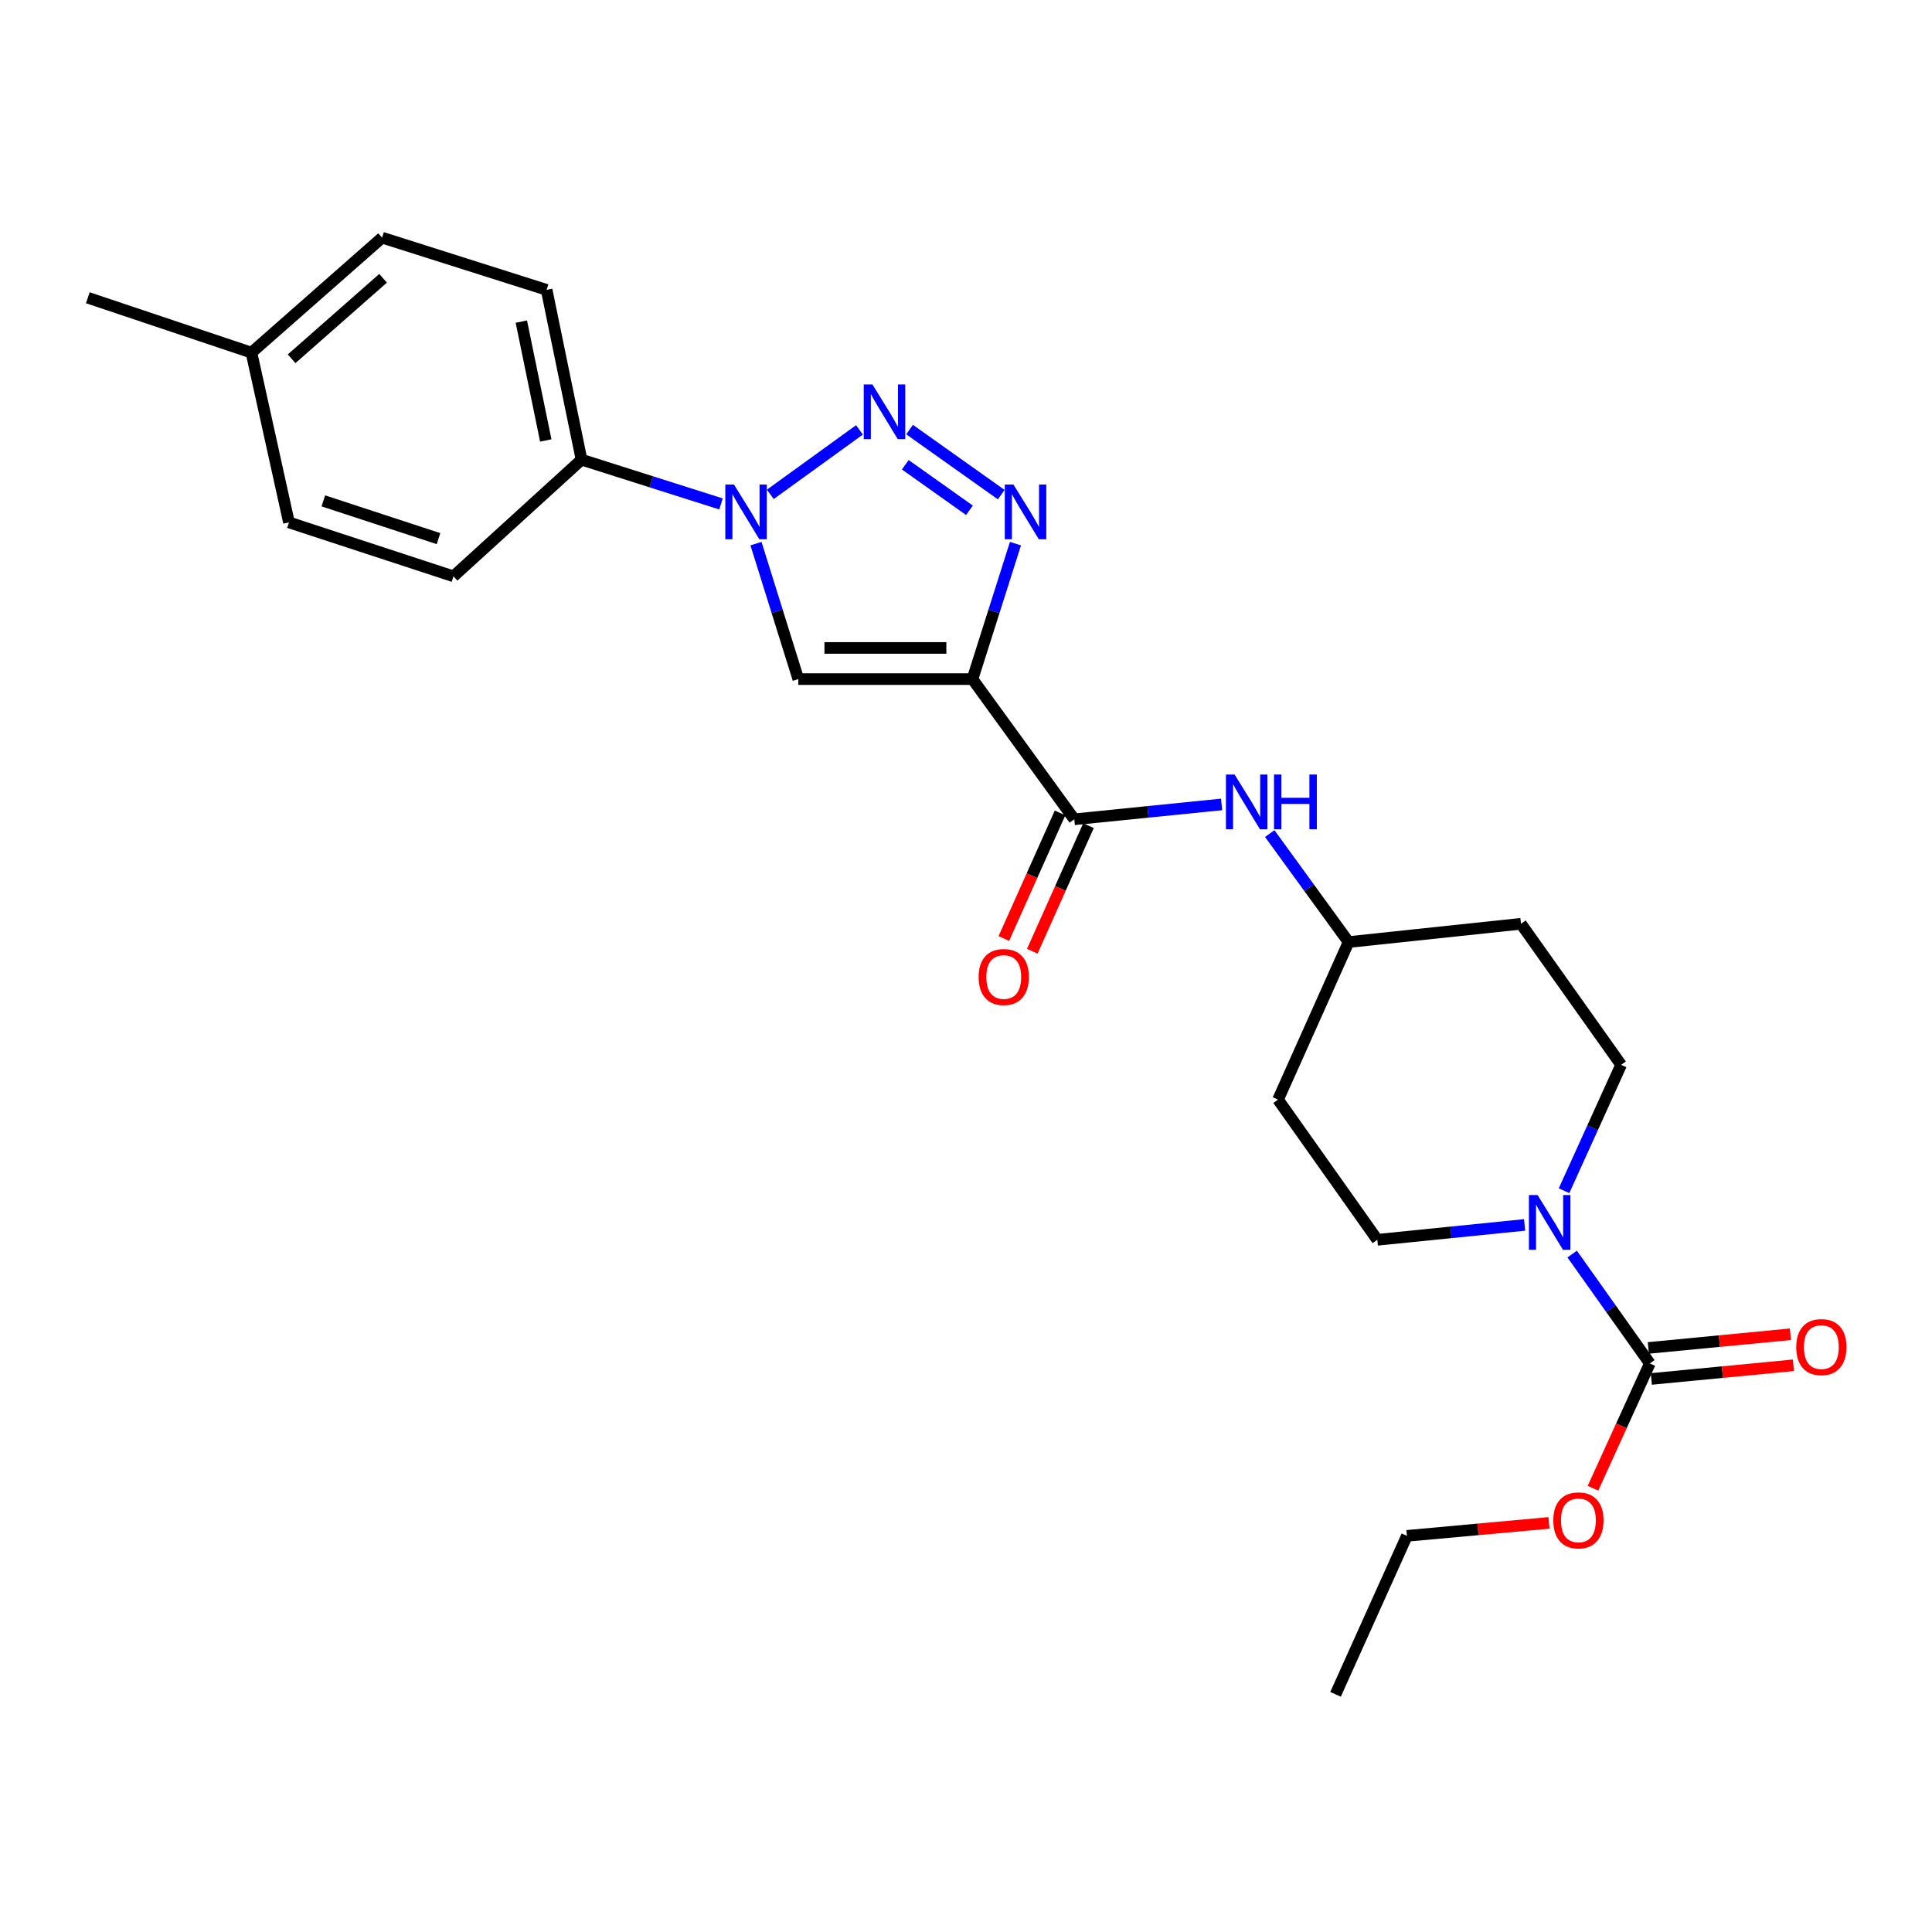 <?xml version='1.0' encoding='iso-8859-1'?>
<svg version='1.1' baseProfile='full'
              xmlns='http://www.w3.org/2000/svg'
                      xmlns:rdkit='http://www.rdkit.org/xml'
                      xmlns:xlink='http://www.w3.org/1999/xlink'
                  xml:space='preserve'
width='1000px' height='1000px' viewBox='0 0 1000 1000'>
<!-- END OF HEADER -->
<rect style='opacity:1.0;fill:#FFFFFF;stroke:none' width='1000' height='1000' x='0' y='0'> </rect>
<path class='bond-1' d='M 503.348,351.503 L 514.476,316.444' style='fill:none;fill-rule:evenodd;stroke:#000000;stroke-width:6px;stroke-linecap:butt;stroke-linejoin:miter;stroke-opacity:1' />
<path class='bond-1' d='M 514.476,316.444 L 525.604,281.386' style='fill:none;fill-rule:evenodd;stroke:#0000FF;stroke-width:6px;stroke-linecap:butt;stroke-linejoin:miter;stroke-opacity:1' />
<path class='bond-3' d='M 503.348,351.503 L 413.208,351.503' style='fill:none;fill-rule:evenodd;stroke:#000000;stroke-width:6px;stroke-linecap:butt;stroke-linejoin:miter;stroke-opacity:1' />
<path class='bond-3' d='M 489.827,335.374 L 426.729,335.374' style='fill:none;fill-rule:evenodd;stroke:#000000;stroke-width:6px;stroke-linecap:butt;stroke-linejoin:miter;stroke-opacity:1' />
<path class='bond-4' d='M 503.348,351.503 L 556.043,424.071' style='fill:none;fill-rule:evenodd;stroke:#000000;stroke-width:6px;stroke-linecap:butt;stroke-linejoin:miter;stroke-opacity:1' />
<path class='bond-0' d='M 470.79,222.35 L 518.239,256.027' style='fill:none;fill-rule:evenodd;stroke:#0000FF;stroke-width:6px;stroke-linecap:butt;stroke-linejoin:miter;stroke-opacity:1' />
<path class='bond-0' d='M 468.573,240.554 L 501.787,264.128' style='fill:none;fill-rule:evenodd;stroke:#0000FF;stroke-width:6px;stroke-linecap:butt;stroke-linejoin:miter;stroke-opacity:1' />
<path class='bond-25' d='M 444.862,222.505 L 398.717,255.879' style='fill:none;fill-rule:evenodd;stroke:#0000FF;stroke-width:6px;stroke-linecap:butt;stroke-linejoin:miter;stroke-opacity:1' />
<path class='bond-2' d='M 391.299,281.383 L 402.254,316.443' style='fill:none;fill-rule:evenodd;stroke:#0000FF;stroke-width:6px;stroke-linecap:butt;stroke-linejoin:miter;stroke-opacity:1' />
<path class='bond-2' d='M 402.254,316.443 L 413.208,351.503' style='fill:none;fill-rule:evenodd;stroke:#000000;stroke-width:6px;stroke-linecap:butt;stroke-linejoin:miter;stroke-opacity:1' />
<path class='bond-8' d='M 373.192,260.838 L 337.096,249.38' style='fill:none;fill-rule:evenodd;stroke:#0000FF;stroke-width:6px;stroke-linecap:butt;stroke-linejoin:miter;stroke-opacity:1' />
<path class='bond-8' d='M 337.096,249.38 L 301,237.923' style='fill:none;fill-rule:evenodd;stroke:#000000;stroke-width:6px;stroke-linecap:butt;stroke-linejoin:miter;stroke-opacity:1' />
<path class='bond-7' d='M 556.043,424.071 L 594.173,420.22' style='fill:none;fill-rule:evenodd;stroke:#000000;stroke-width:6px;stroke-linecap:butt;stroke-linejoin:miter;stroke-opacity:1' />
<path class='bond-7' d='M 594.173,420.22 L 632.304,416.369' style='fill:none;fill-rule:evenodd;stroke:#0000FF;stroke-width:6px;stroke-linecap:butt;stroke-linejoin:miter;stroke-opacity:1' />
<path class='bond-12' d='M 548.682,420.776 L 534.135,453.273' style='fill:none;fill-rule:evenodd;stroke:#000000;stroke-width:6px;stroke-linecap:butt;stroke-linejoin:miter;stroke-opacity:1' />
<path class='bond-12' d='M 534.135,453.273 L 519.589,485.77' style='fill:none;fill-rule:evenodd;stroke:#FF0000;stroke-width:6px;stroke-linecap:butt;stroke-linejoin:miter;stroke-opacity:1' />
<path class='bond-12' d='M 563.403,427.366 L 548.856,459.863' style='fill:none;fill-rule:evenodd;stroke:#000000;stroke-width:6px;stroke-linecap:butt;stroke-linejoin:miter;stroke-opacity:1' />
<path class='bond-12' d='M 548.856,459.863 L 534.309,492.359' style='fill:none;fill-rule:evenodd;stroke:#FF0000;stroke-width:6px;stroke-linecap:butt;stroke-linejoin:miter;stroke-opacity:1' />
<path class='bond-5' d='M 809.546,616.311 L 824.321,583.737' style='fill:none;fill-rule:evenodd;stroke:#0000FF;stroke-width:6px;stroke-linecap:butt;stroke-linejoin:miter;stroke-opacity:1' />
<path class='bond-5' d='M 824.321,583.737 L 839.096,551.163' style='fill:none;fill-rule:evenodd;stroke:#000000;stroke-width:6px;stroke-linecap:butt;stroke-linejoin:miter;stroke-opacity:1' />
<path class='bond-6' d='M 813.753,649.108 L 833.852,677.413' style='fill:none;fill-rule:evenodd;stroke:#0000FF;stroke-width:6px;stroke-linecap:butt;stroke-linejoin:miter;stroke-opacity:1' />
<path class='bond-6' d='M 833.852,677.413 L 853.952,705.717' style='fill:none;fill-rule:evenodd;stroke:#000000;stroke-width:6px;stroke-linecap:butt;stroke-linejoin:miter;stroke-opacity:1' />
<path class='bond-26' d='M 789.126,634.021 L 751.013,637.872' style='fill:none;fill-rule:evenodd;stroke:#0000FF;stroke-width:6px;stroke-linecap:butt;stroke-linejoin:miter;stroke-opacity:1' />
<path class='bond-26' d='M 751.013,637.872 L 712.9,641.724' style='fill:none;fill-rule:evenodd;stroke:#000000;stroke-width:6px;stroke-linecap:butt;stroke-linejoin:miter;stroke-opacity:1' />
<path class='bond-11' d='M 854.724,713.744 L 891.498,710.207' style='fill:none;fill-rule:evenodd;stroke:#000000;stroke-width:6px;stroke-linecap:butt;stroke-linejoin:miter;stroke-opacity:1' />
<path class='bond-11' d='M 891.498,710.207 L 928.272,706.67' style='fill:none;fill-rule:evenodd;stroke:#FF0000;stroke-width:6px;stroke-linecap:butt;stroke-linejoin:miter;stroke-opacity:1' />
<path class='bond-11' d='M 853.179,697.69 L 889.953,694.153' style='fill:none;fill-rule:evenodd;stroke:#000000;stroke-width:6px;stroke-linecap:butt;stroke-linejoin:miter;stroke-opacity:1' />
<path class='bond-11' d='M 889.953,694.153 L 926.727,690.616' style='fill:none;fill-rule:evenodd;stroke:#FF0000;stroke-width:6px;stroke-linecap:butt;stroke-linejoin:miter;stroke-opacity:1' />
<path class='bond-18' d='M 853.952,705.717 L 839.237,738.014' style='fill:none;fill-rule:evenodd;stroke:#000000;stroke-width:6px;stroke-linecap:butt;stroke-linejoin:miter;stroke-opacity:1' />
<path class='bond-18' d='M 839.237,738.014 L 824.522,770.312' style='fill:none;fill-rule:evenodd;stroke:#FF0000;stroke-width:6px;stroke-linecap:butt;stroke-linejoin:miter;stroke-opacity:1' />
<path class='bond-13' d='M 657.21,431.46 L 677.618,459.534' style='fill:none;fill-rule:evenodd;stroke:#0000FF;stroke-width:6px;stroke-linecap:butt;stroke-linejoin:miter;stroke-opacity:1' />
<path class='bond-13' d='M 677.618,459.534 L 698.026,487.608' style='fill:none;fill-rule:evenodd;stroke:#000000;stroke-width:6px;stroke-linecap:butt;stroke-linejoin:miter;stroke-opacity:1' />
<path class='bond-16' d='M 301,237.923 L 282.936,150.032' style='fill:none;fill-rule:evenodd;stroke:#000000;stroke-width:6px;stroke-linecap:butt;stroke-linejoin:miter;stroke-opacity:1' />
<path class='bond-16' d='M 282.492,227.986 L 269.847,166.463' style='fill:none;fill-rule:evenodd;stroke:#000000;stroke-width:6px;stroke-linecap:butt;stroke-linejoin:miter;stroke-opacity:1' />
<path class='bond-17' d='M 301,237.923 L 234.712,298.306' style='fill:none;fill-rule:evenodd;stroke:#000000;stroke-width:6px;stroke-linecap:butt;stroke-linejoin:miter;stroke-opacity:1' />
<path class='bond-9' d='M 839.096,551.163 L 787.252,478.146' style='fill:none;fill-rule:evenodd;stroke:#000000;stroke-width:6px;stroke-linecap:butt;stroke-linejoin:miter;stroke-opacity:1' />
<path class='bond-10' d='M 712.9,641.724 L 661.513,569.164' style='fill:none;fill-rule:evenodd;stroke:#000000;stroke-width:6px;stroke-linecap:butt;stroke-linejoin:miter;stroke-opacity:1' />
<path class='bond-14' d='M 698.026,487.608 L 661.513,569.164' style='fill:none;fill-rule:evenodd;stroke:#000000;stroke-width:6px;stroke-linecap:butt;stroke-linejoin:miter;stroke-opacity:1' />
<path class='bond-15' d='M 698.026,487.608 L 787.252,478.146' style='fill:none;fill-rule:evenodd;stroke:#000000;stroke-width:6px;stroke-linecap:butt;stroke-linejoin:miter;stroke-opacity:1' />
<path class='bond-20' d='M 282.936,150.032 L 197.769,123.008' style='fill:none;fill-rule:evenodd;stroke:#000000;stroke-width:6px;stroke-linecap:butt;stroke-linejoin:miter;stroke-opacity:1' />
<path class='bond-19' d='M 234.712,298.306 L 149.563,270.395' style='fill:none;fill-rule:evenodd;stroke:#000000;stroke-width:6px;stroke-linecap:butt;stroke-linejoin:miter;stroke-opacity:1' />
<path class='bond-19' d='M 226.963,278.793 L 167.359,259.255' style='fill:none;fill-rule:evenodd;stroke:#000000;stroke-width:6px;stroke-linecap:butt;stroke-linejoin:miter;stroke-opacity:1' />
<path class='bond-22' d='M 801.753,788.25 L 764.983,791.606' style='fill:none;fill-rule:evenodd;stroke:#FF0000;stroke-width:6px;stroke-linecap:butt;stroke-linejoin:miter;stroke-opacity:1' />
<path class='bond-22' d='M 764.983,791.606 L 728.213,794.961' style='fill:none;fill-rule:evenodd;stroke:#000000;stroke-width:6px;stroke-linecap:butt;stroke-linejoin:miter;stroke-opacity:1' />
<path class='bond-21' d='M 149.563,270.395 L 130.146,182.522' style='fill:none;fill-rule:evenodd;stroke:#000000;stroke-width:6px;stroke-linecap:butt;stroke-linejoin:miter;stroke-opacity:1' />
<path class='bond-27' d='M 197.769,123.008 L 130.146,182.522' style='fill:none;fill-rule:evenodd;stroke:#000000;stroke-width:6px;stroke-linecap:butt;stroke-linejoin:miter;stroke-opacity:1' />
<path class='bond-27' d='M 198.281,144.043 L 150.945,185.702' style='fill:none;fill-rule:evenodd;stroke:#000000;stroke-width:6px;stroke-linecap:butt;stroke-linejoin:miter;stroke-opacity:1' />
<path class='bond-23' d='M 130.146,182.522 L 45.455,154.118' style='fill:none;fill-rule:evenodd;stroke:#000000;stroke-width:6px;stroke-linecap:butt;stroke-linejoin:miter;stroke-opacity:1' />
<path class='bond-24' d='M 728.213,794.961 L 691.27,876.992' style='fill:none;fill-rule:evenodd;stroke:#000000;stroke-width:6px;stroke-linecap:butt;stroke-linejoin:miter;stroke-opacity:1' />
<path  class='atom-1' d='M 451.552 198.979
L 460.832 213.979
Q 461.752 215.459, 463.232 218.139
Q 464.712 220.819, 464.792 220.979
L 464.792 198.979
L 468.552 198.979
L 468.552 227.299
L 464.672 227.299
L 454.712 210.899
Q 453.552 208.979, 452.312 206.779
Q 451.112 204.579, 450.752 203.899
L 450.752 227.299
L 447.072 227.299
L 447.072 198.979
L 451.552 198.979
' fill='#0000FF'/>
<path  class='atom-2' d='M 524.56 250.796
L 533.84 265.796
Q 534.76 267.276, 536.24 269.956
Q 537.72 272.636, 537.8 272.796
L 537.8 250.796
L 541.56 250.796
L 541.56 279.116
L 537.68 279.116
L 527.72 262.716
Q 526.56 260.796, 525.32 258.596
Q 524.12 256.396, 523.76 255.716
L 523.76 279.116
L 520.08 279.116
L 520.08 250.796
L 524.56 250.796
' fill='#0000FF'/>
<path  class='atom-3' d='M 379.906 250.796
L 389.186 265.796
Q 390.106 267.276, 391.586 269.956
Q 393.066 272.636, 393.146 272.796
L 393.146 250.796
L 396.906 250.796
L 396.906 279.116
L 393.026 279.116
L 383.066 262.716
Q 381.906 260.796, 380.666 258.596
Q 379.466 256.396, 379.106 255.716
L 379.106 279.116
L 375.426 279.116
L 375.426 250.796
L 379.906 250.796
' fill='#0000FF'/>
<path  class='atom-6' d='M 795.848 618.55
L 805.128 633.55
Q 806.048 635.03, 807.528 637.71
Q 809.008 640.39, 809.088 640.55
L 809.088 618.55
L 812.848 618.55
L 812.848 646.87
L 808.968 646.87
L 799.008 630.47
Q 797.848 628.55, 796.608 626.35
Q 795.408 624.15, 795.048 623.47
L 795.048 646.87
L 791.368 646.87
L 791.368 618.55
L 795.848 618.55
' fill='#0000FF'/>
<path  class='atom-8' d='M 639.026 400.897
L 648.306 415.897
Q 649.226 417.377, 650.706 420.057
Q 652.186 422.737, 652.266 422.897
L 652.266 400.897
L 656.026 400.897
L 656.026 429.217
L 652.146 429.217
L 642.186 412.817
Q 641.026 410.897, 639.786 408.697
Q 638.586 406.497, 638.226 405.817
L 638.226 429.217
L 634.546 429.217
L 634.546 400.897
L 639.026 400.897
' fill='#0000FF'/>
<path  class='atom-8' d='M 659.426 400.897
L 663.266 400.897
L 663.266 412.937
L 677.746 412.937
L 677.746 400.897
L 681.586 400.897
L 681.586 429.217
L 677.746 429.217
L 677.746 416.137
L 663.266 416.137
L 663.266 429.217
L 659.426 429.217
L 659.426 400.897
' fill='#0000FF'/>
<path  class='atom-12' d='M 929.729 697.258
Q 929.729 690.458, 933.089 686.658
Q 936.449 682.858, 942.729 682.858
Q 949.009 682.858, 952.369 686.658
Q 955.729 690.458, 955.729 697.258
Q 955.729 704.138, 952.329 708.058
Q 948.929 711.938, 942.729 711.938
Q 936.489 711.938, 933.089 708.058
Q 929.729 704.178, 929.729 697.258
M 942.729 708.738
Q 947.049 708.738, 949.369 705.858
Q 951.729 702.938, 951.729 697.258
Q 951.729 691.698, 949.369 688.898
Q 947.049 686.058, 942.729 686.058
Q 938.409 686.058, 936.049 688.858
Q 933.729 691.658, 933.729 697.258
Q 933.729 702.978, 936.049 705.858
Q 938.409 708.738, 942.729 708.738
' fill='#FF0000'/>
<path  class='atom-13' d='M 506.539 505.698
Q 506.539 498.898, 509.899 495.098
Q 513.259 491.298, 519.539 491.298
Q 525.819 491.298, 529.179 495.098
Q 532.539 498.898, 532.539 505.698
Q 532.539 512.578, 529.139 516.498
Q 525.739 520.378, 519.539 520.378
Q 513.299 520.378, 509.899 516.498
Q 506.539 512.618, 506.539 505.698
M 519.539 517.178
Q 523.859 517.178, 526.179 514.298
Q 528.539 511.378, 528.539 505.698
Q 528.539 500.138, 526.179 497.338
Q 523.859 494.498, 519.539 494.498
Q 515.219 494.498, 512.859 497.298
Q 510.539 500.098, 510.539 505.698
Q 510.539 511.418, 512.859 514.298
Q 515.219 517.178, 519.539 517.178
' fill='#FF0000'/>
<path  class='atom-19' d='M 803.982 786.941
Q 803.982 780.141, 807.342 776.341
Q 810.702 772.541, 816.982 772.541
Q 823.262 772.541, 826.622 776.341
Q 829.982 780.141, 829.982 786.941
Q 829.982 793.821, 826.582 797.741
Q 823.182 801.621, 816.982 801.621
Q 810.742 801.621, 807.342 797.741
Q 803.982 793.861, 803.982 786.941
M 816.982 798.421
Q 821.302 798.421, 823.622 795.541
Q 825.982 792.621, 825.982 786.941
Q 825.982 781.381, 823.622 778.581
Q 821.302 775.741, 816.982 775.741
Q 812.662 775.741, 810.302 778.541
Q 807.982 781.341, 807.982 786.941
Q 807.982 792.661, 810.302 795.541
Q 812.662 798.421, 816.982 798.421
' fill='#FF0000'/>
</svg>
